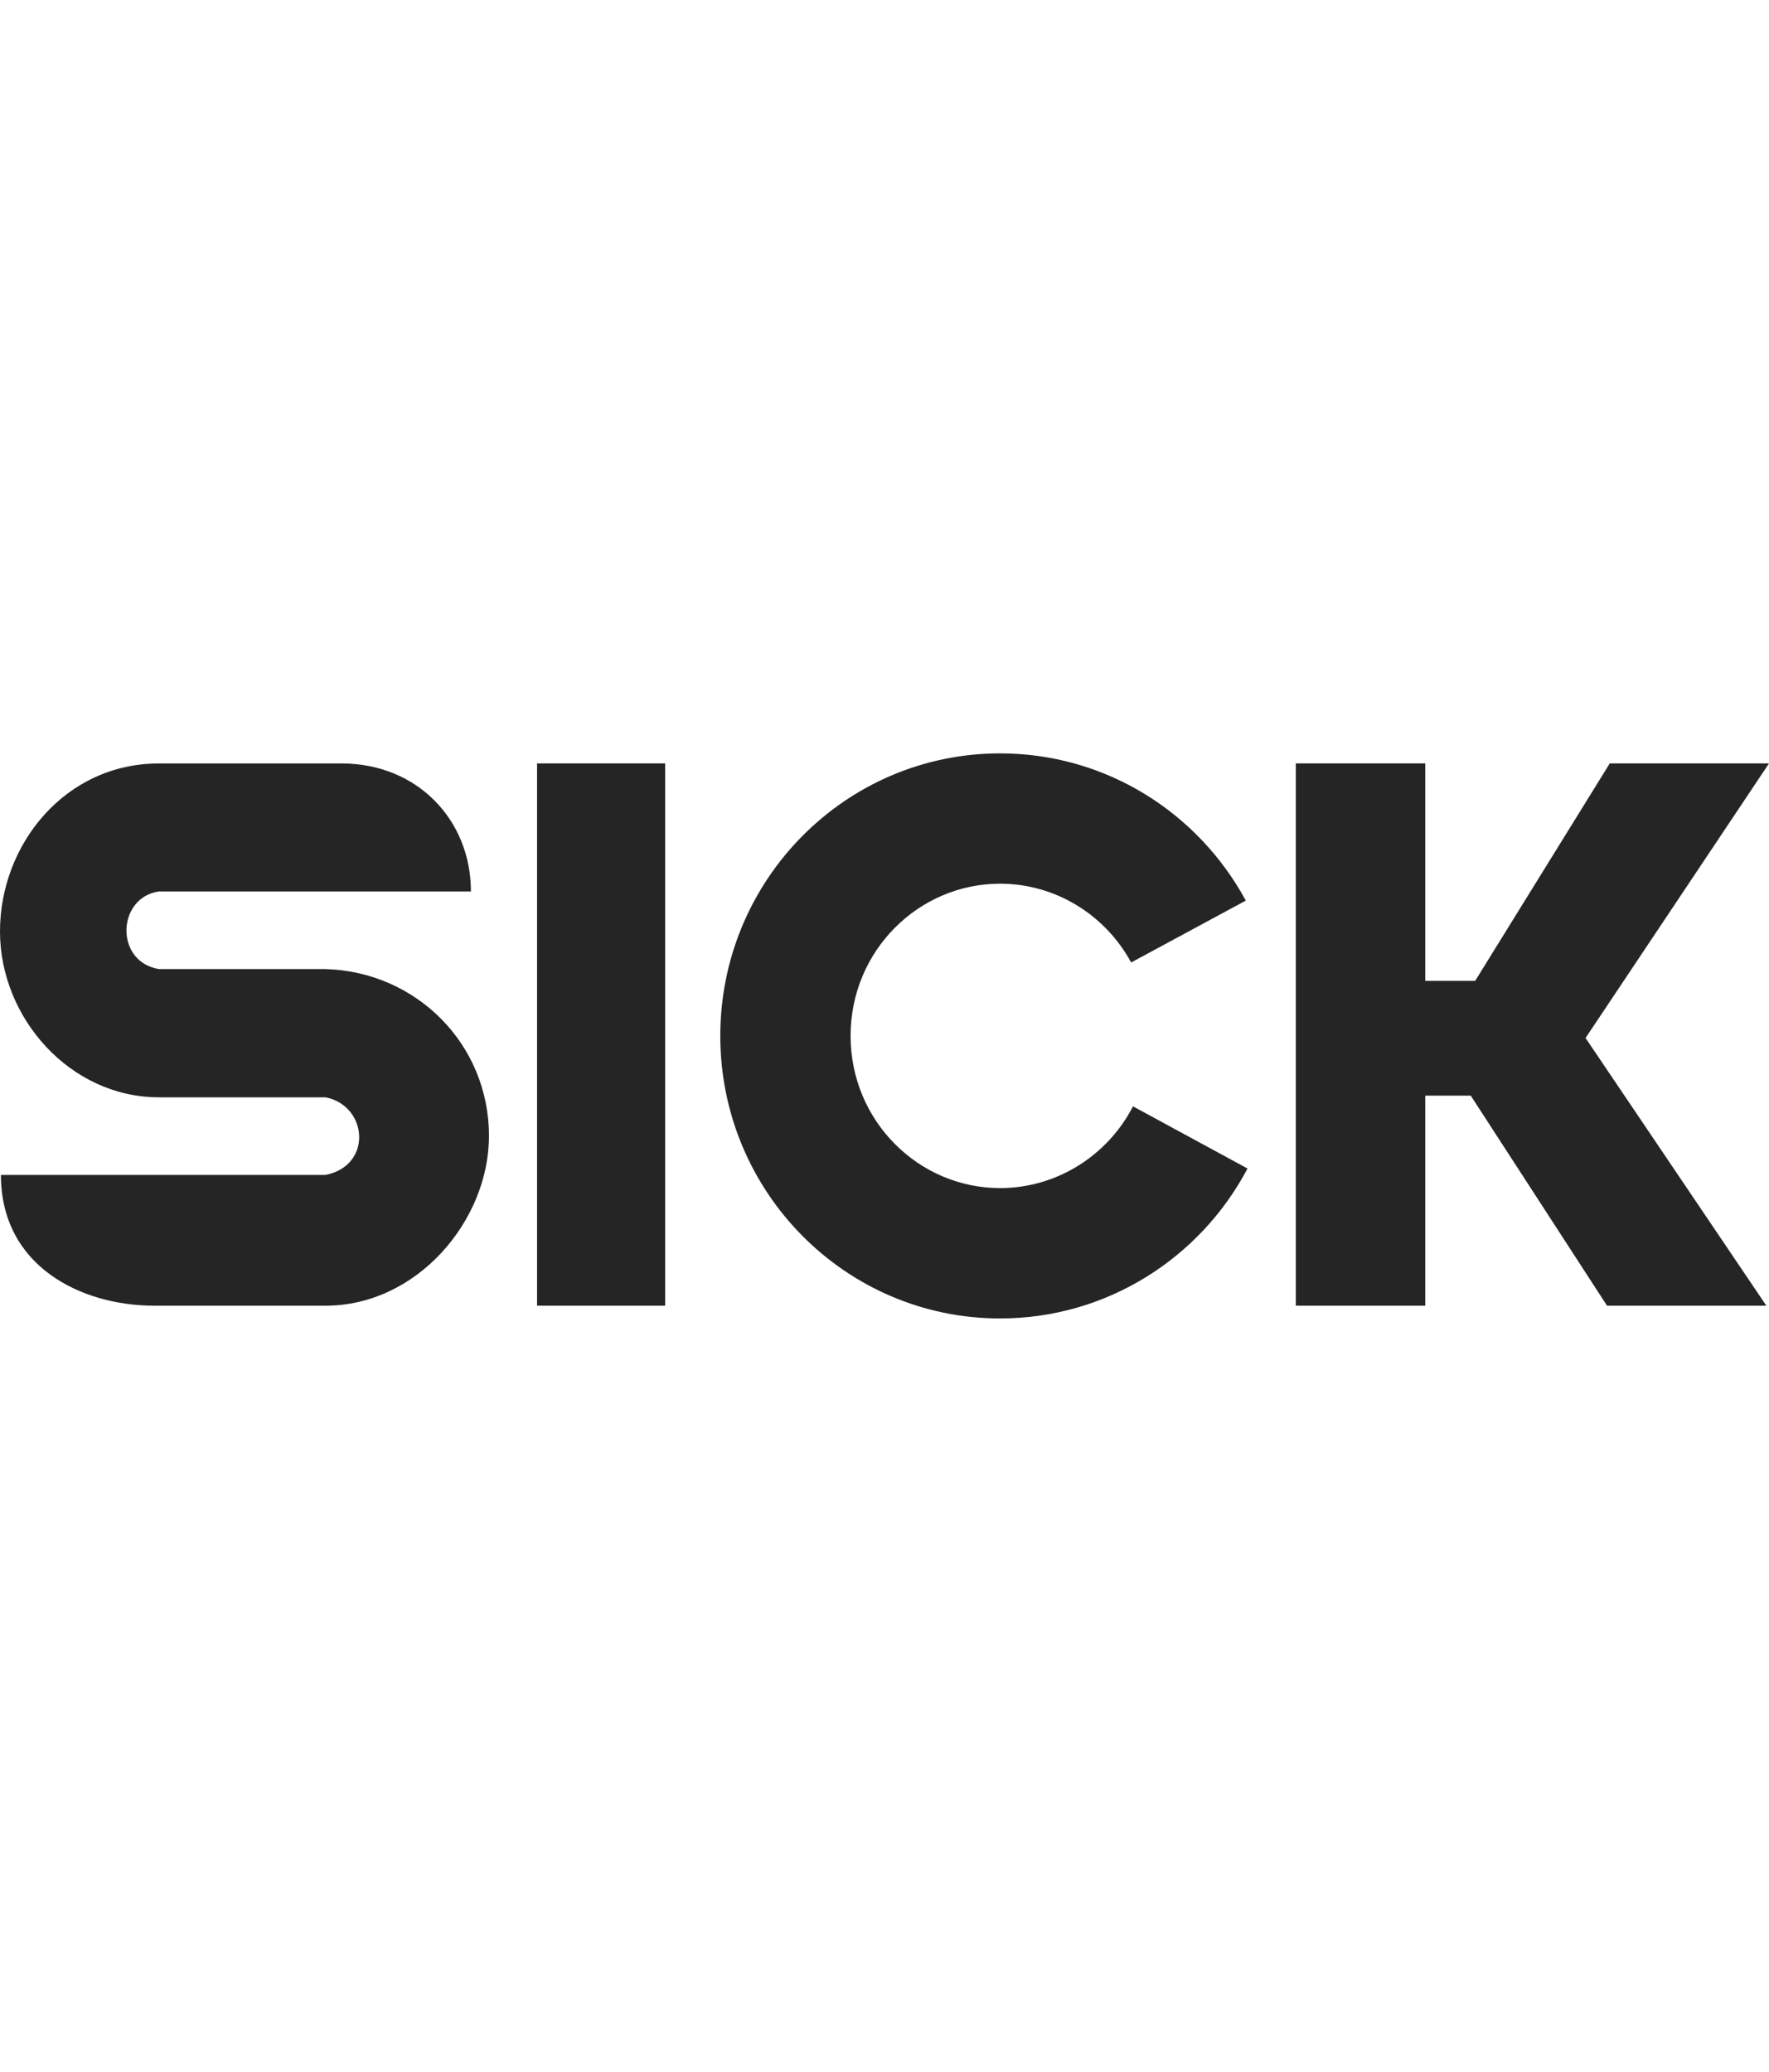 <?xml version="1.0" encoding="UTF-8"?> <svg xmlns="http://www.w3.org/2000/svg" id="Partner" viewBox="0 0 324.48 380"><defs><style>.cls-1{fill:#252525;}</style></defs><path class="cls-1" d="m.17,215.5c0,16.76,14.73,23.98,28.11,23.98h31.43c16.8,0,29.98-15.6,29.98-31.13,0-16.85-13.33-30.17-30.06-30.61h-30.48c-8.18-1.34-7.7-13.14,0-14.24h57.23c0-13.13-9.88-23.47-23.69-23.47H29.15C11.9,140.03,0,154.92,0,170.83s12.88,30.43,29.15,30.43h30.56c7.74,1.52,8.71,12.5,0,14.24H.17Z"></path><rect class="cls-1" x="98.51" y="140.02" width="23.49" height="99.46"></rect><path class="cls-1" d="m228.82,214.33c-8.63,16.35-25.75,27.49-45.38,27.49-28.34,0-51.32-23.2-51.32-51.82s22.98-51.82,51.32-51.82c19.44,0,36.36,10.91,45.07,27l-21.03,11.35c-4.7-8.67-13.8-14.45-24.04-14.45-14.93,0-27.42,12.28-27.42,27.91s12.49,27.92,27.42,27.92c10.45,0,19.76-6.02,24.38-14.99l21,11.4Z"></path><polygon class="cls-1" points="237.68 140.02 237.68 239.48 261.43 239.48 261.43 200.95 269.77 200.95 294.77 239.48 323.99 239.48 290.83 190.38 324.48 140.02 295.27 140.02 270.58 179.91 261.43 179.91 261.43 140.02 237.68 140.02"></polygon></svg> 